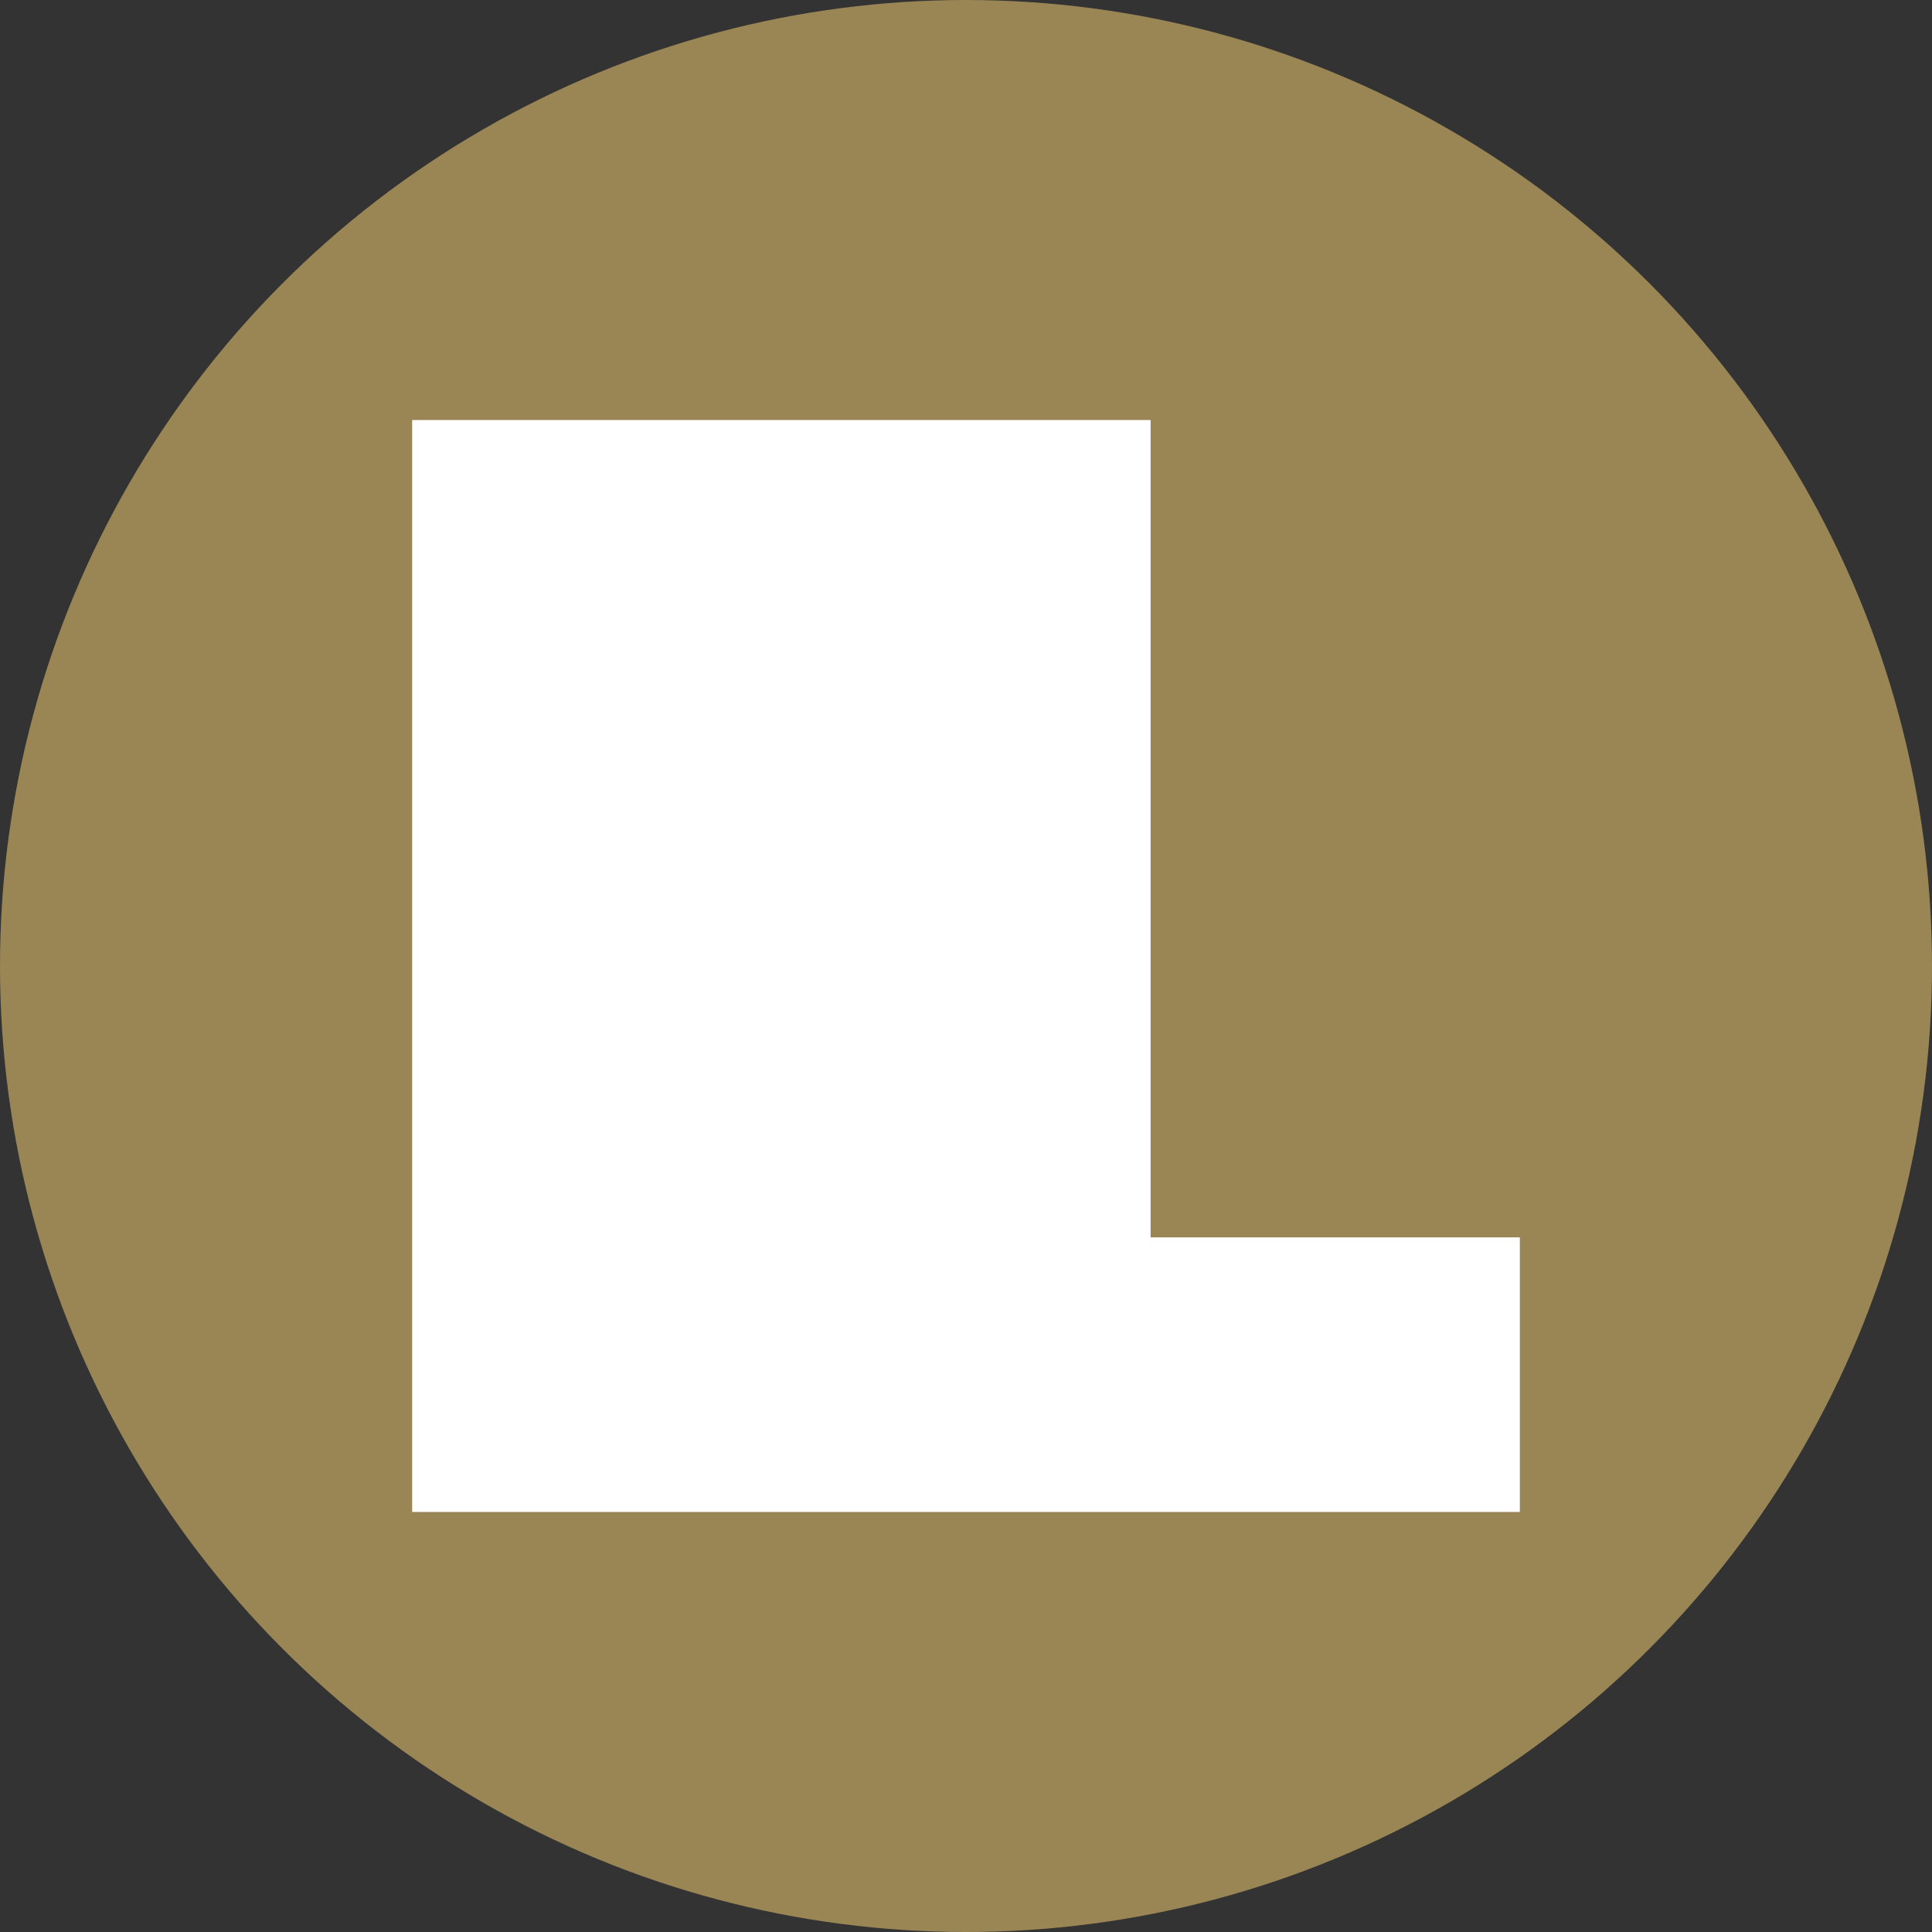 <?xml version="1.0" encoding="utf-8"?>
<!-- Generator: $$$/GeneralStr/196=Adobe Illustrator 27.6.0, SVG Export Plug-In . SVG Version: 6.00 Build 0)  -->
<svg version="1.1" id="Livello_1" xmlns="http://www.w3.org/2000/svg" xmlns:xlink="http://www.w3.org/1999/xlink" x="0px" y="0px"
	 viewBox="0 0 1080 1080" style="enable-background:new 0 0 1080 1080;" xml:space="preserve">
<rect x="0" y="0" width="1080" height="1080" fill="#333333" stroke="none"/>
<style type="text/css">
	.st0{fill:#9A8555;}
	.st1{fill:#FFFFFF;}
</style>
<circle class="st0" cx="540" cy="540" r="540"/>
<polygon class="st1" points="230.4,234.8 230.4,845.2 849.6,845.2 849.6,691.7 643.2,691.7 643.2,234.8 "/>
</svg>
